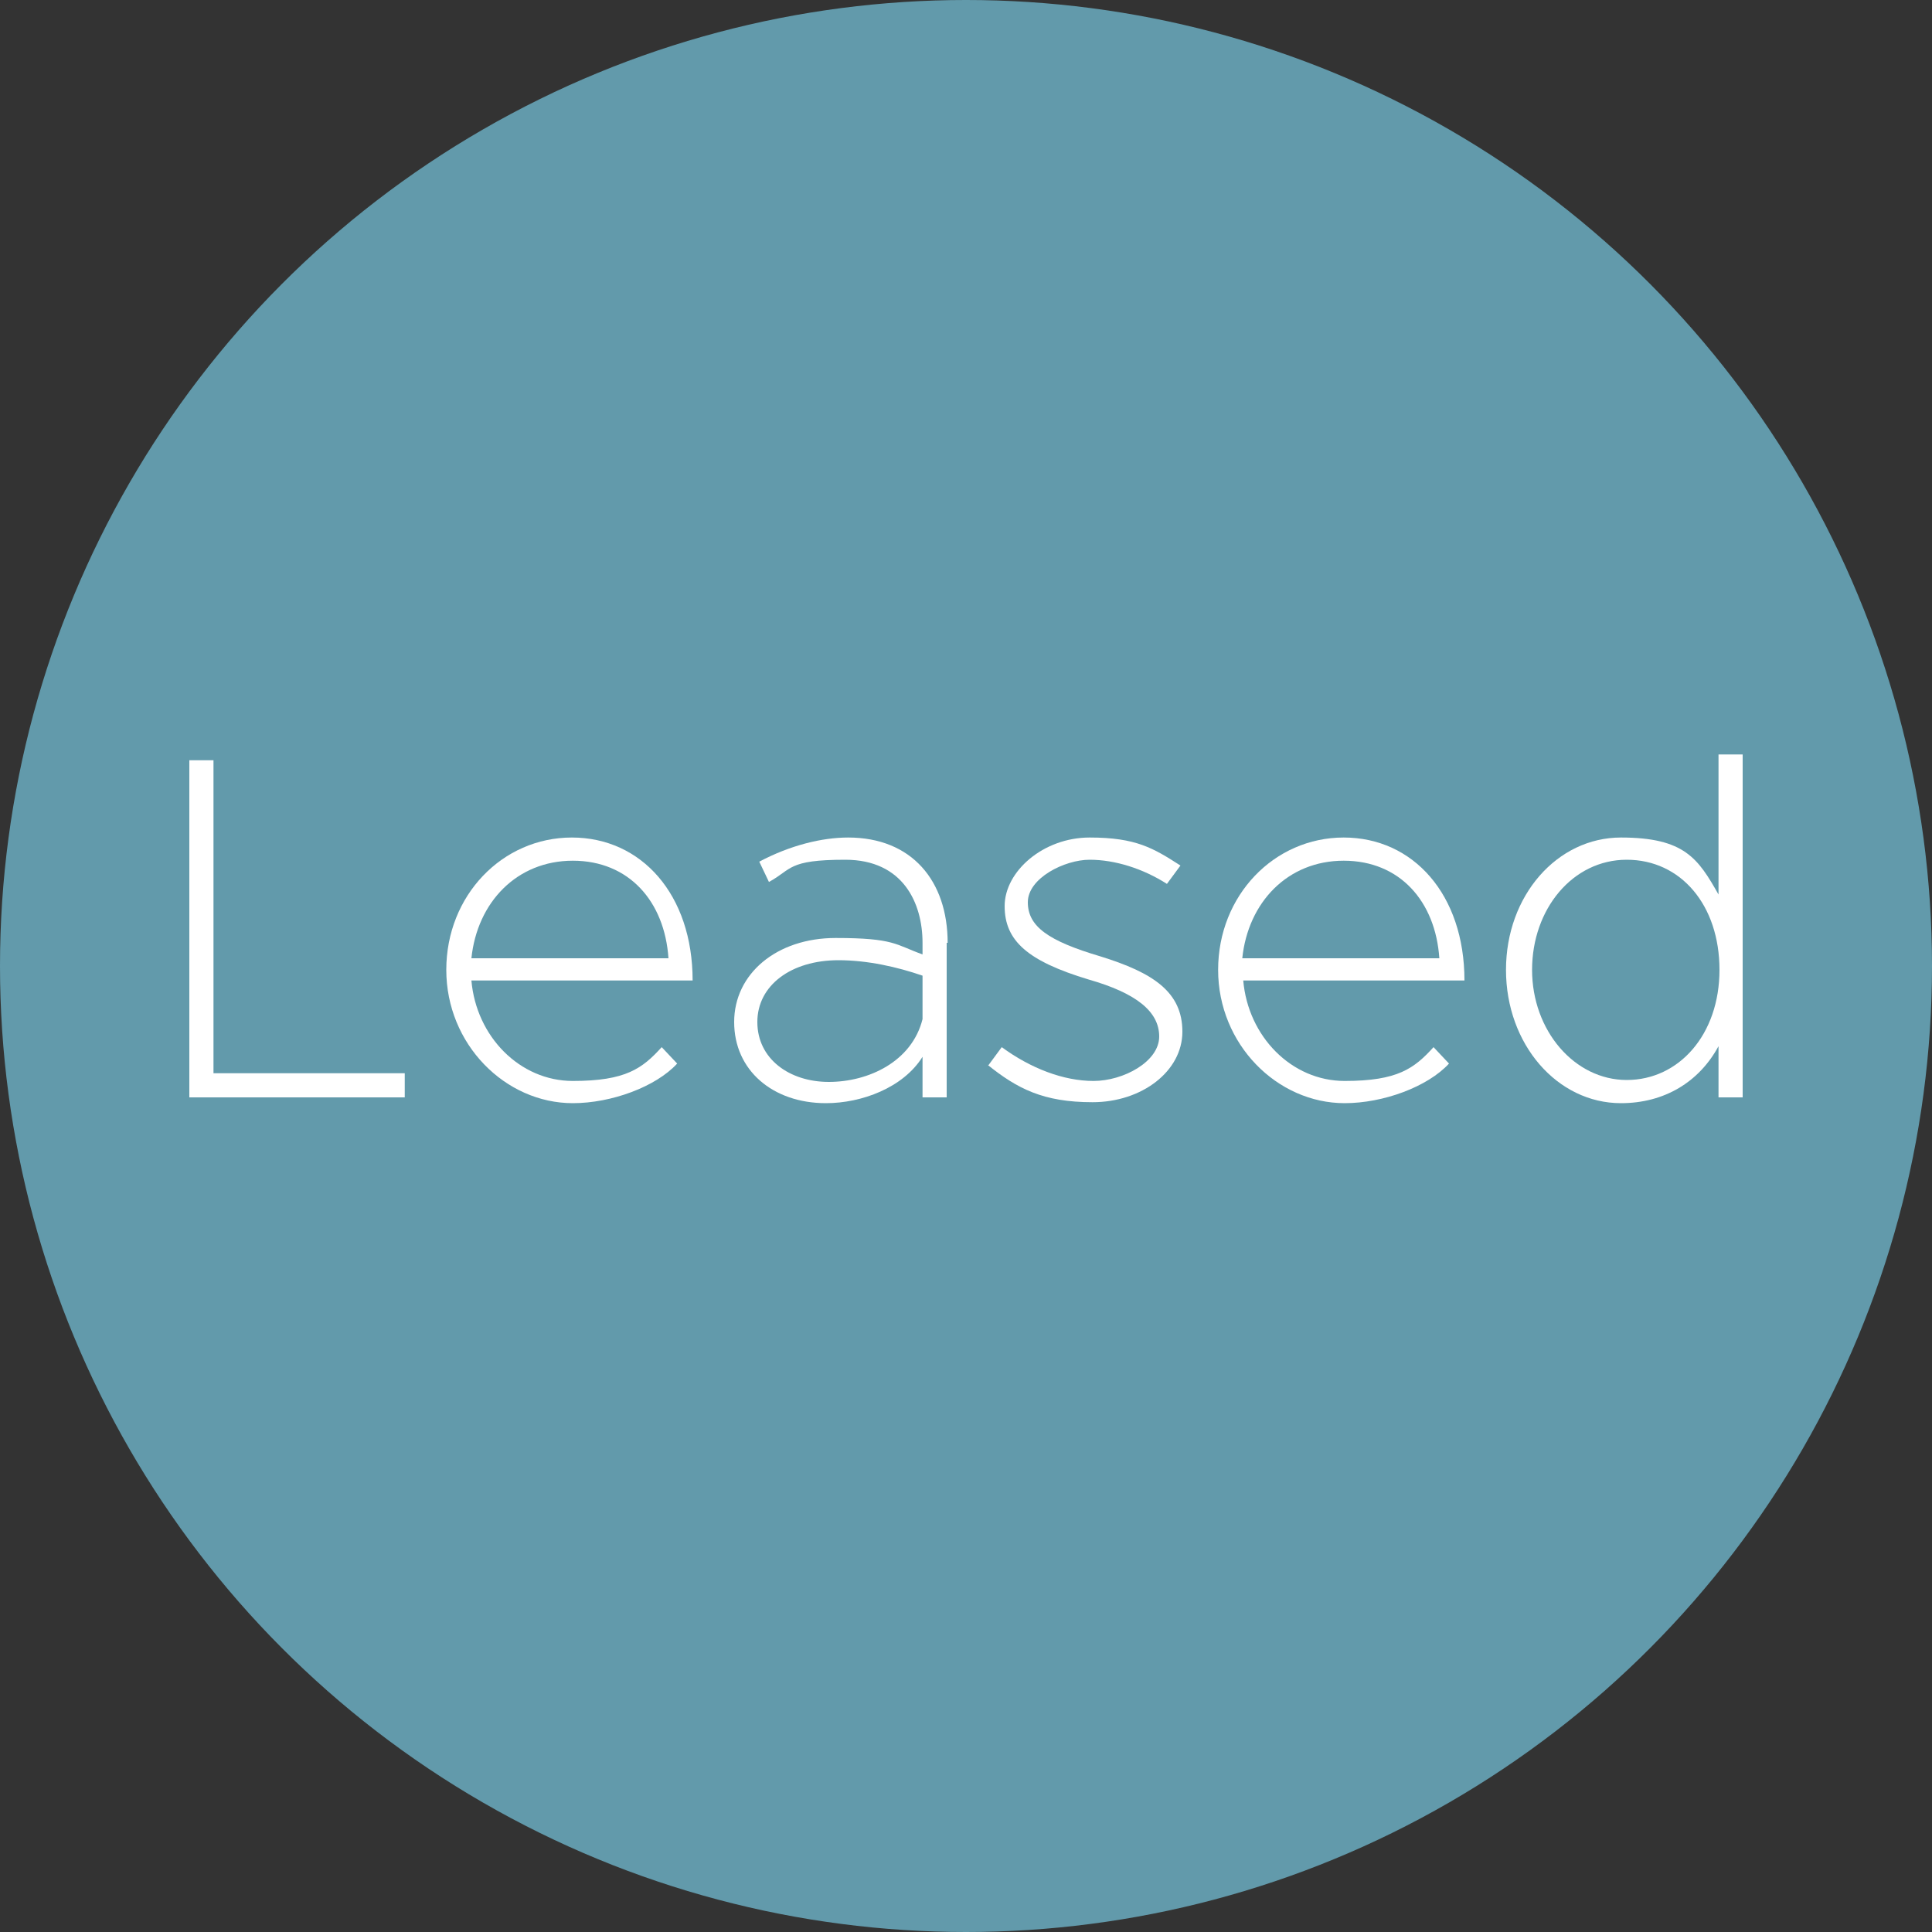 <?xml version="1.0" encoding="UTF-8"?>
<svg id="Layer_1" xmlns="http://www.w3.org/2000/svg" version="1.1" viewBox="0 0 200 200">
  <rect x="0" y="0" width="200" height="200" fill="#333333" stroke="none"/>
  <!-- Generator: Adobe Illustrator 29.4.0, SVG Export Plug-In . SVG Version: 2.1.0 Build 152)  -->
  <defs>
    <style>
      .st0 {
        fill: #fff;
      }

      .st1 {
        fill: #68a6b8;
        isolation: isolate;
        opacity: .9;
      }
    </style>
  </defs>
  <circle class="st1" cx="100" cy="100" r="100"/>
  <g>
    <path class="st0" d="M41.9,111.1v2.5h-22.3v-34.9h2.5v32.4h19.8Z"/>
    <path class="st0" d="M68.5,108.4l1.6,1.7c-2.2,2.4-6.8,4.1-10.8,4.1-7,0-13.1-6.1-13.1-13.8s5.8-13.7,13-13.7,12.5,5.9,12.5,14.8h-22.9c.5,5.8,5,10.4,10.5,10.4s7.2-1.3,9.2-3.5ZM48.8,99.2h20.4c-.4-5.9-4.1-10.1-9.9-10.1s-9.9,4.3-10.5,10.1Z"/>
    <path class="st0" d="M98,97.6v16h-2.5v-4.2c-2,3.2-6.3,4.8-10,4.8-5.5,0-9.5-3.4-9.5-8.4s4.4-8.7,10.5-8.7,6.2.7,9,1.7v-1.2c0-4.1-2-8.6-8-8.6s-5.5,1-7.9,2.3l-1-2.1c3.2-1.7,6.5-2.5,9.2-2.5,6.6,0,10.3,4.5,10.3,10.9ZM95.5,105.4v-4.4c-2.6-.9-5.7-1.6-8.7-1.6-4.9,0-8.4,2.6-8.4,6.4s3.3,6.2,7.4,6.2,8.6-2.1,9.7-6.5Z"/>
    <path class="st0" d="M102.3,110.3l1.4-1.9c3,2.2,6.4,3.5,9.5,3.5s6.8-2,6.8-4.6-2.4-4.5-7.3-5.9c-6.3-1.9-8.7-4-8.7-7.6s4-7.1,8.8-7.1,6.6,1.1,9.4,2.9l-1.4,1.9c-2.5-1.6-5.4-2.5-8-2.5s-6.4,1.9-6.4,4.4,2.1,4,7.5,5.6c5.5,1.7,8.5,3.7,8.5,7.8s-4.2,7.3-9.3,7.3-7.8-1.4-10.9-3.9Z"/>
    <path class="st0" d="M148.4,108.4l1.6,1.7c-2.2,2.4-6.8,4.1-10.8,4.1-7,0-13.1-6.1-13.1-13.8s5.8-13.7,13-13.7,12.5,5.9,12.5,14.8h-22.9c.5,5.8,5,10.4,10.5,10.4s7.2-1.3,9.2-3.5ZM128.6,99.2h20.4c-.4-5.9-4.1-10.1-9.9-10.1s-9.9,4.3-10.5,10.1Z"/>
    <path class="st0" d="M180.4,78.1v35.5h-2.5v-5.3c-2,3.7-5.6,5.9-10.1,5.9-6.6,0-11.9-6.1-11.9-13.8s5.3-13.7,11.9-13.7,8,2.2,10.1,5.9v-14.5h2.5ZM178,100.4c0-6.7-4-11.4-9.6-11.4s-9.8,5.1-9.8,11.4,4.4,11.4,9.8,11.4,9.6-4.7,9.6-11.4Z"/>
  </g>
</svg>